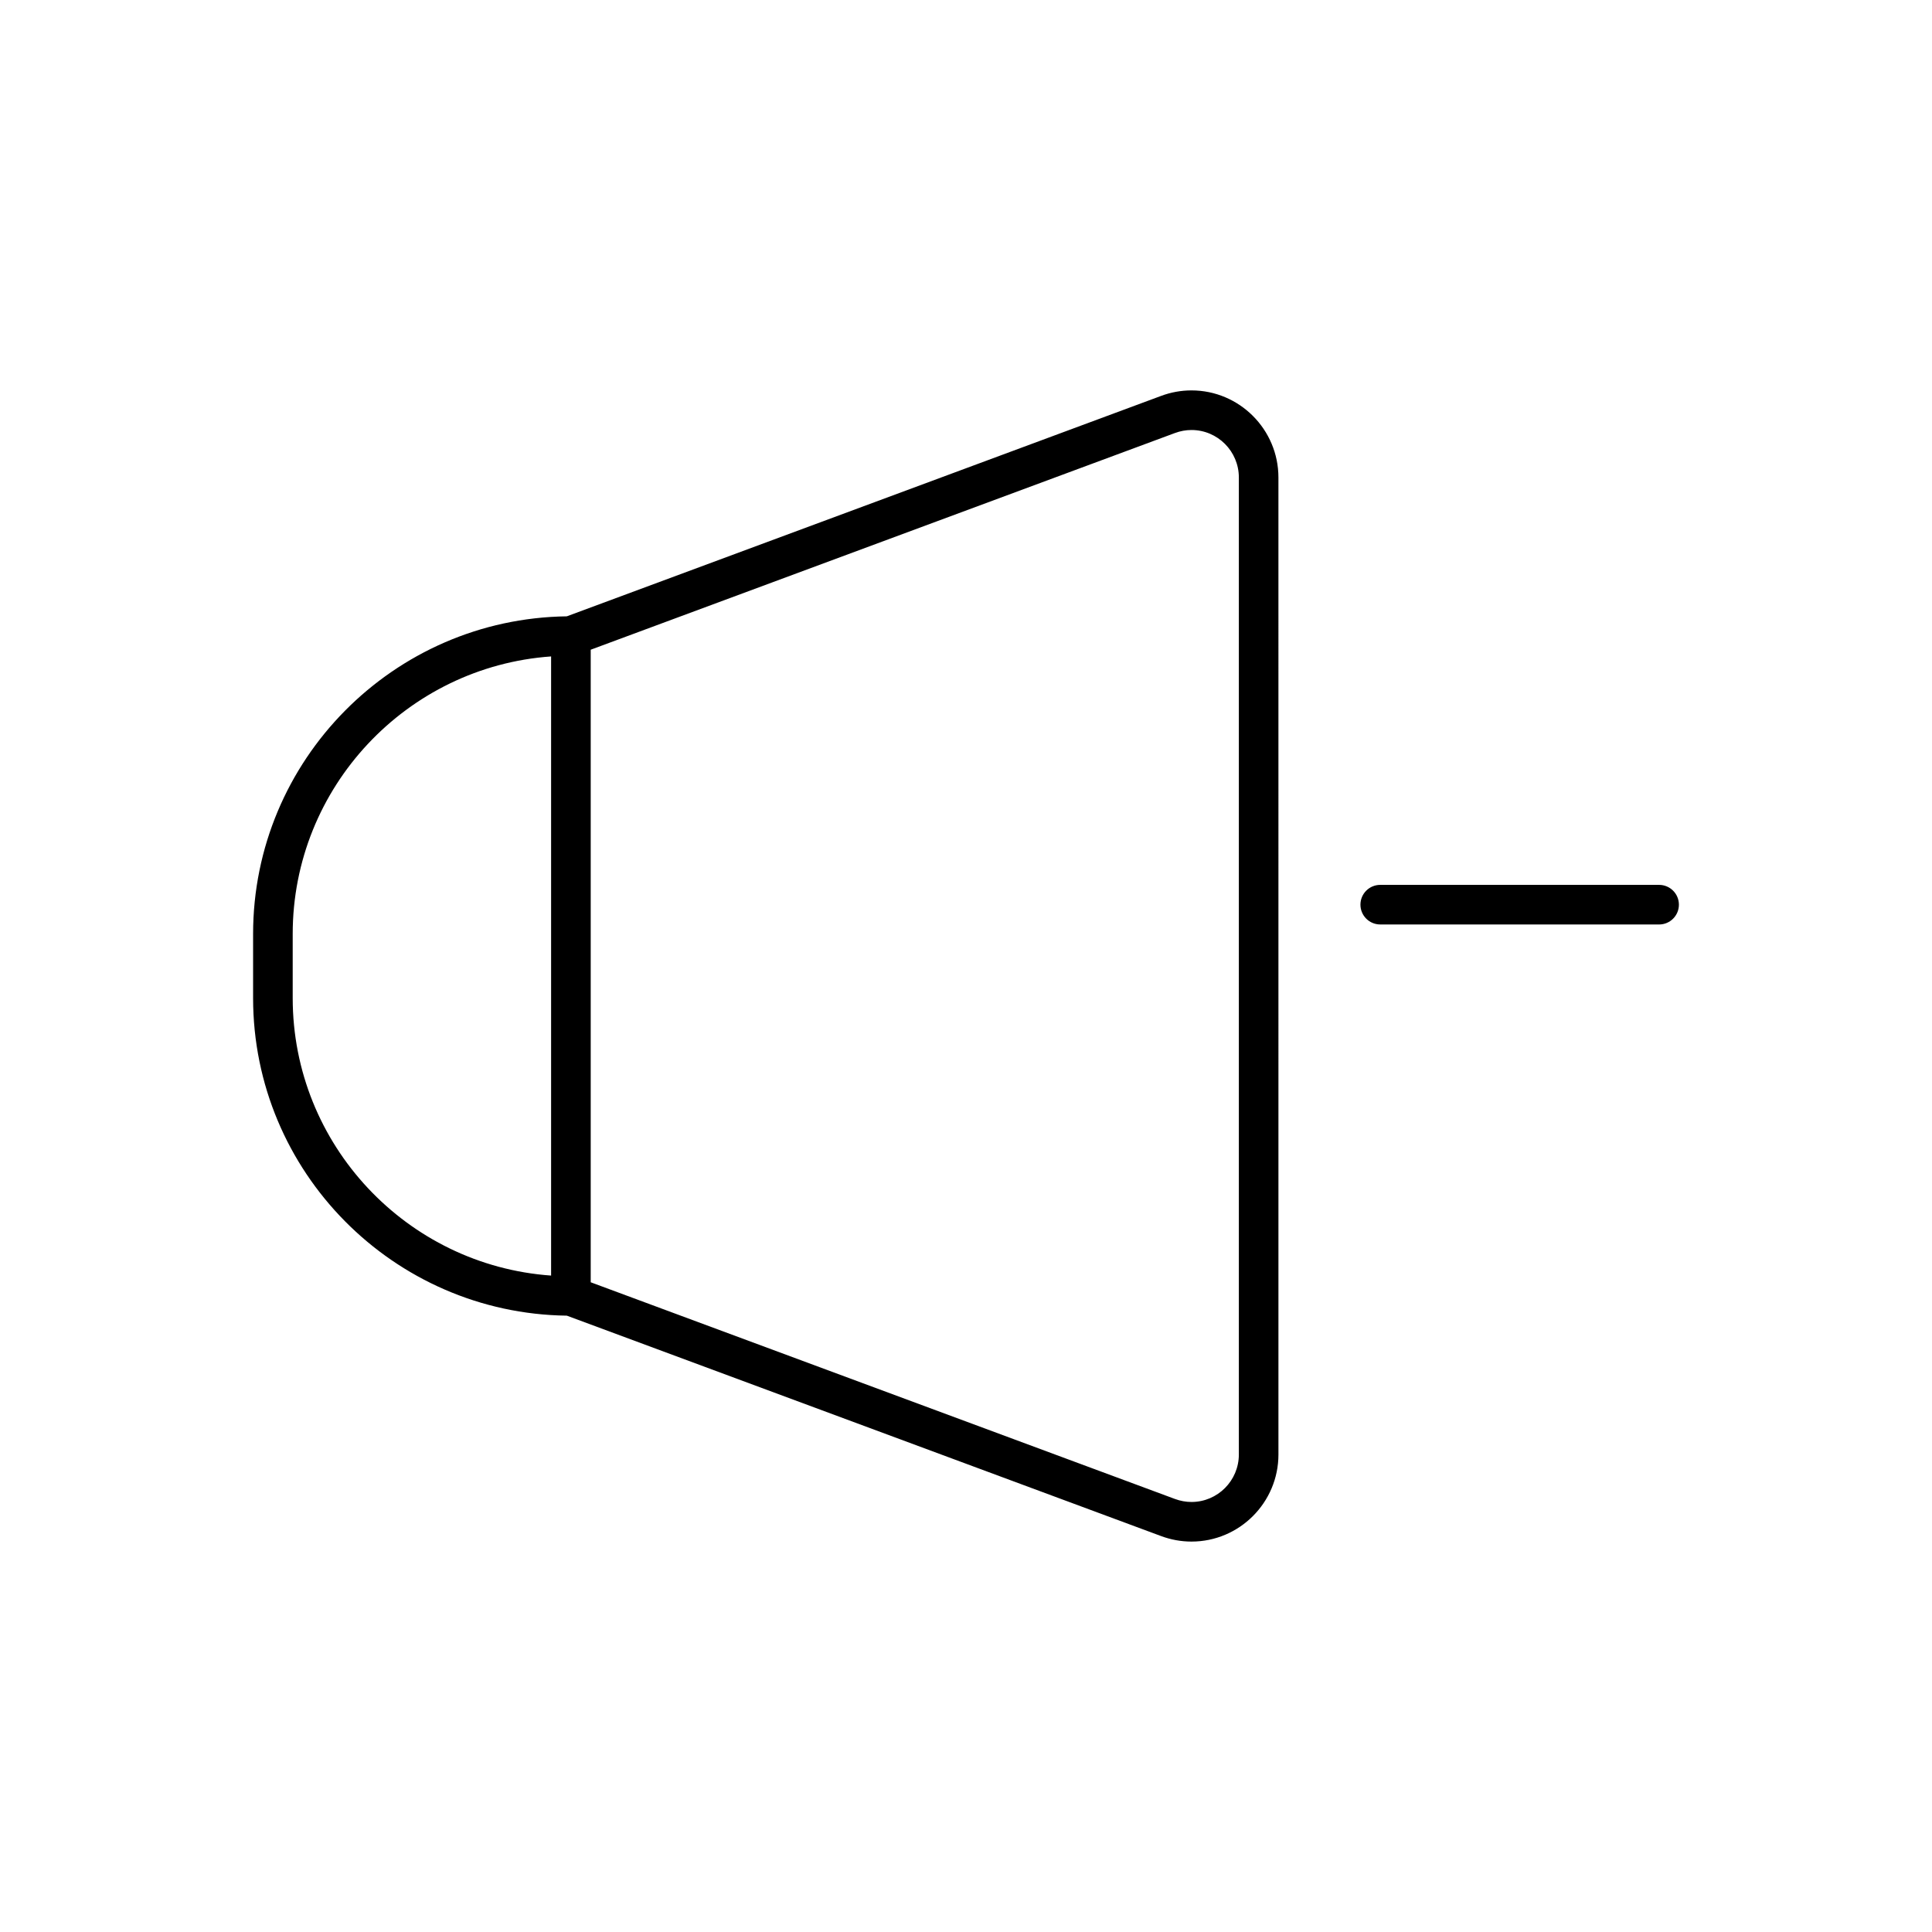 <?xml version="1.0" encoding="UTF-8"?>
<!-- Uploaded to: ICON Repo, www.svgrepo.com, Generator: ICON Repo Mixer Tools -->
<svg fill="#000000" width="800px" height="800px" version="1.1" viewBox="144 144 512 512" xmlns="http://www.w3.org/2000/svg">
 <g>
  <path d="m294.21 492.66 157.5 58.418c2.602 0.965 5.309 1.457 8.043 1.457 12.711 0 23.047-10.352 23.047-23.082l-0.004-258.91c0-12.727-10.336-23.082-23.047-23.082-2.731 0-5.438 0.488-8.043 1.457l-157.5 58.418c-45.934 0.59-83.133 38.094-83.133 84.168v16.988c0 46.074 37.199 83.578 83.137 84.172zm6.336-176.48 154.82-57.422c1.434-0.531 2.91-0.801 4.391-0.801 6.926 0 12.551 5.644 12.551 12.586v258.91c0 6.938-5.629 12.586-12.551 12.586-1.48 0-2.957-0.27-4.391-0.801l-154.82-57.422zm-78.977 75.324c0-38.887 30.27-70.844 68.48-73.543v164.08c-38.211-2.703-68.48-34.656-68.48-73.547z"/>
  <path d="m583.68 378.5h-73.902c-2.902 0-5.246 2.352-5.246 5.246 0 2.898 2.348 5.246 5.246 5.246l73.902 0.004c2.902 0 5.246-2.352 5.246-5.246 0-2.898-2.348-5.25-5.246-5.25z"/>
 </g>
</svg>